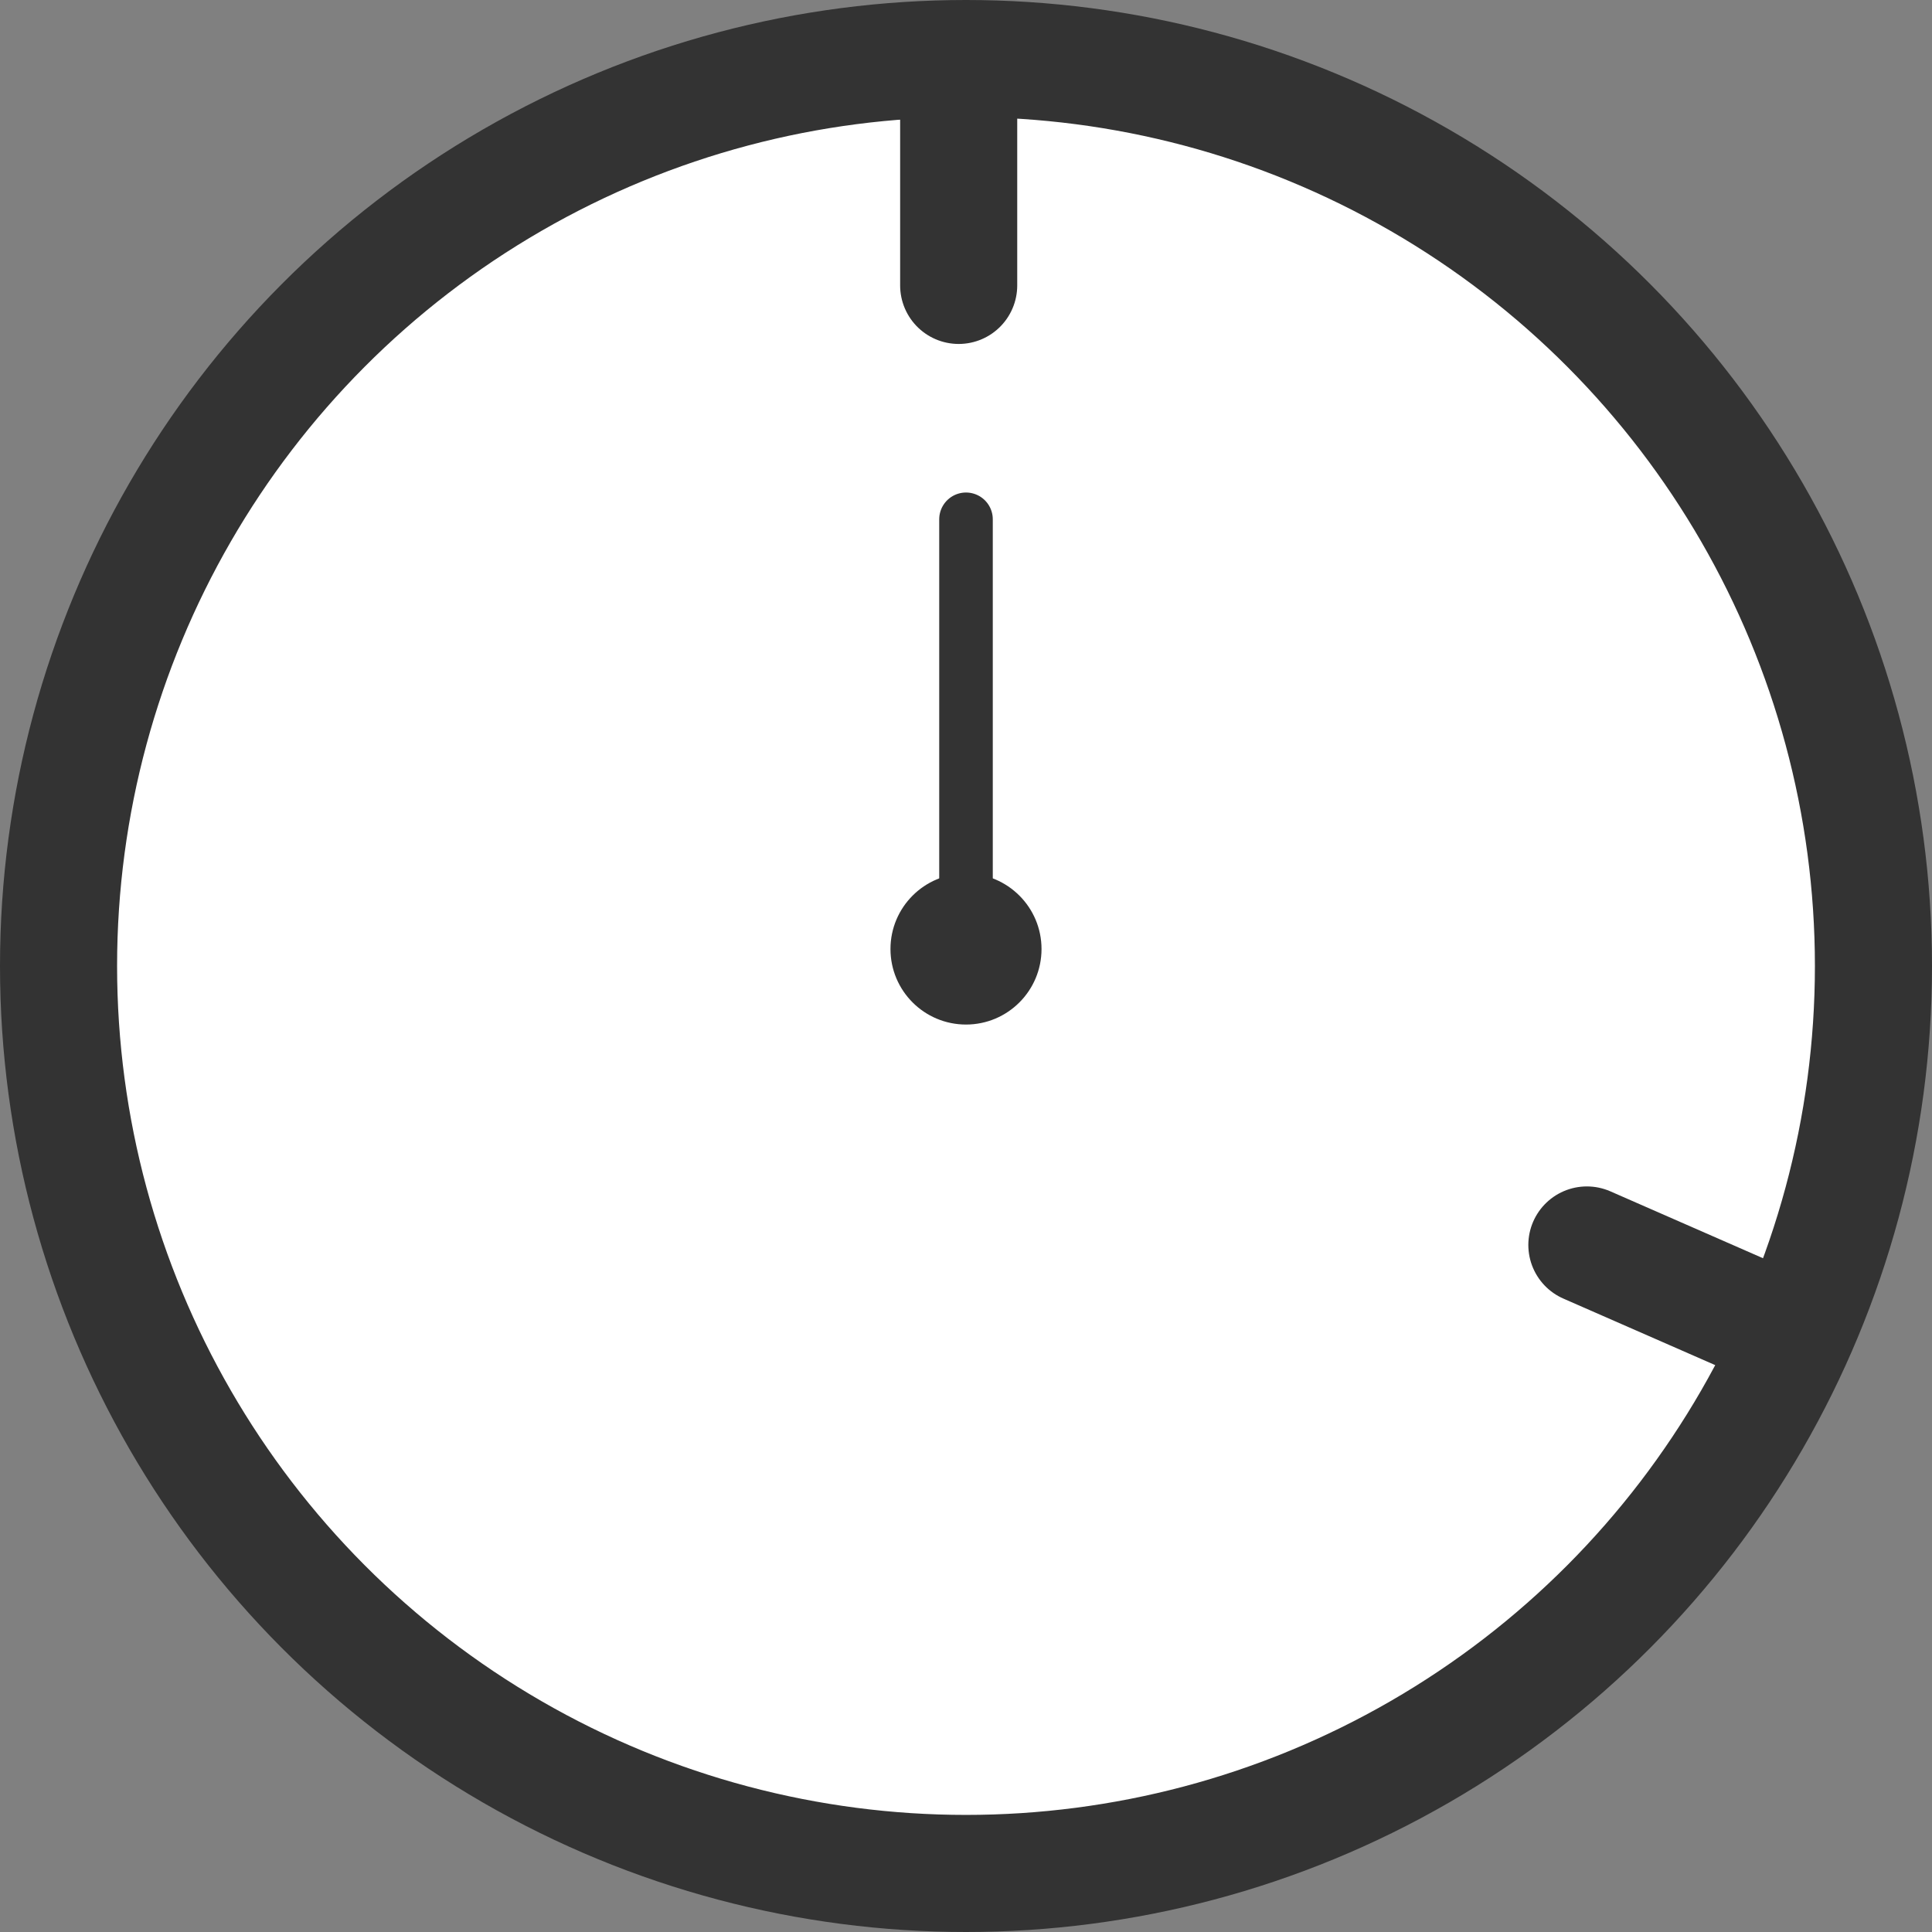 <svg xmlns="http://www.w3.org/2000/svg" viewBox="0 0 66 66"><rect x="0" y="0" width="66" height="66" fill="#808080" stroke="none"/><defs><style>.cls-1{fill:#fff;}.cls-1,.cls-3,.cls-4{stroke:#333;stroke-miterlimit:10;}.cls-1,.cls-4{stroke-width:4px;}.cls-2{fill:#333;}.cls-3,.cls-4{fill:none;stroke-linecap:round;}.cls-3{stroke-width:1.83px;}</style></defs><title>アセット 38</title><g id="レイヤー_2" data-name="レイヤー 2"><g id="レイヤー_1-2" data-name="レイヤー 1"><circle class="cls-1" cx="33" cy="33" r="31"/><circle class="cls-2" cx="33" cy="32.42" r="2.58"/><line class="cls-3" x1="33" y1="33.25" x2="33" y2="17.74"/><line class="cls-4" x1="32.75" y1="2.25" x2="32.75" y2="9.75"/><line class="cls-4" x1="54.21" y1="42.53" x2="61.08" y2="45.54"/></g></g></svg>